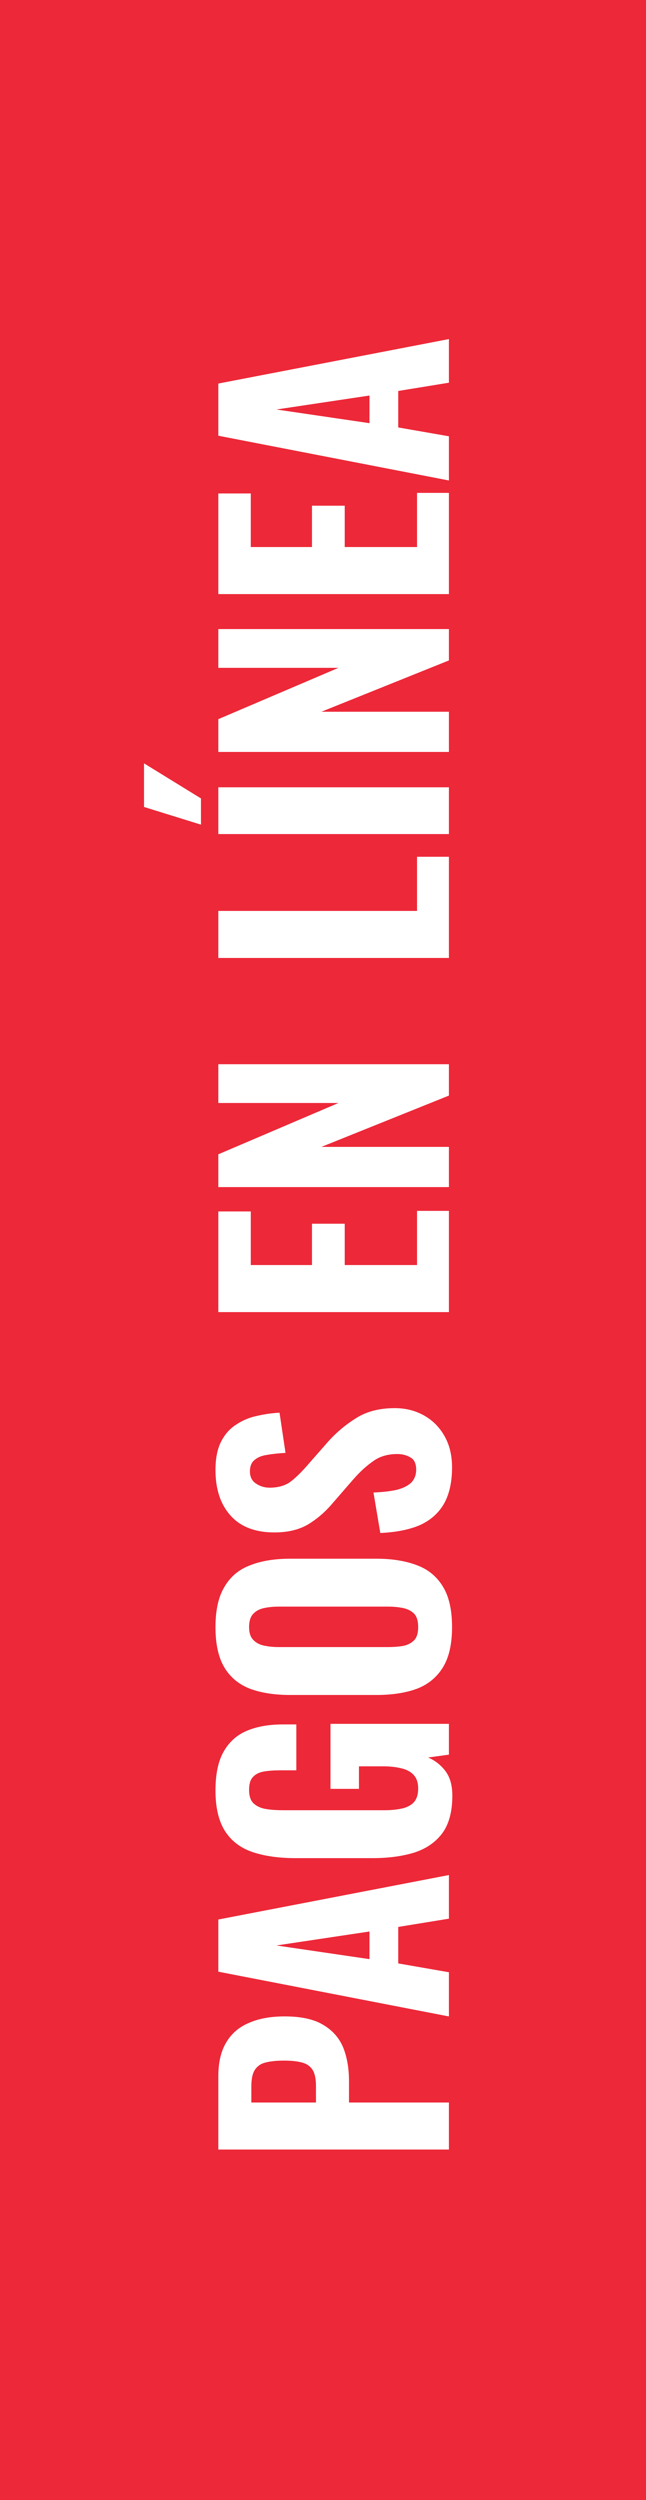 <svg xmlns="http://www.w3.org/2000/svg" width="59" height="228" viewBox="0 0 59 228" fill="none"><rect x="0" y="0" width="59" height="228" fill="#333333" stroke="none"/><rect width="228" height="59" transform="translate(0 228) rotate(-90)" fill="#ED2838"></rect><path d="M41 196.038L19.94 196.038L19.94 189.356C19.94 188.091 20.183 187.059 20.668 186.262C21.136 185.465 21.821 184.875 22.722 184.494C23.623 184.095 24.715 183.896 25.998 183.896C27.506 183.896 28.685 184.156 29.534 184.676C30.383 185.179 30.99 185.872 31.354 186.756C31.701 187.64 31.874 188.654 31.874 189.798L31.874 191.748L41 191.748L41 196.038ZM28.858 191.748L28.858 190.24C28.858 189.616 28.763 189.139 28.572 188.81C28.364 188.463 28.043 188.229 27.61 188.108C27.177 187.987 26.622 187.926 25.946 187.926C25.305 187.926 24.767 187.978 24.334 188.082C23.901 188.169 23.563 188.377 23.32 188.706C23.077 189.035 22.956 189.555 22.956 190.266L22.956 191.748L28.858 191.748ZM41 183.9L19.94 179.818L19.94 175.06L41 171.004L41 174.982L36.372 175.736L36.372 179.064L41 179.87L41 183.9ZM33.746 178.674L33.746 176.152L25.244 177.426L33.746 178.674ZM41.312 163.767C41.312 165.189 41.017 166.315 40.428 167.147C39.821 167.979 38.972 168.577 37.88 168.941C36.771 169.288 35.488 169.461 34.032 169.461L26.986 169.461C25.478 169.461 24.178 169.279 23.086 168.915C21.994 168.551 21.153 167.919 20.564 167.017C19.975 166.099 19.68 164.859 19.68 163.299C19.68 161.791 19.931 160.604 20.434 159.737C20.937 158.853 21.647 158.221 22.566 157.839C23.485 157.458 24.577 157.267 25.842 157.267L27.064 157.267L27.064 161.453L25.582 161.453C25.027 161.453 24.542 161.488 24.126 161.557C23.693 161.627 23.355 161.791 23.112 162.051C22.869 162.294 22.748 162.693 22.748 163.247C22.748 163.819 22.895 164.235 23.19 164.495C23.485 164.755 23.866 164.92 24.334 164.989C24.785 165.059 25.27 165.093 25.79 165.093L35.124 165.093C35.713 165.093 36.242 165.041 36.71 164.937C37.178 164.833 37.542 164.643 37.802 164.365C38.062 164.071 38.192 163.655 38.192 163.117C38.192 162.58 38.053 162.164 37.776 161.869C37.499 161.575 37.126 161.375 36.658 161.271C36.173 161.15 35.627 161.089 35.02 161.089L32.784 161.089L32.784 163.143L30.184 163.143L30.184 157.215L41 157.215L41 160.023L39.102 160.283C39.743 160.561 40.272 160.977 40.688 161.531C41.104 162.086 41.312 162.831 41.312 163.767ZM41.286 148.394C41.286 149.937 41.009 151.159 40.454 152.06C39.899 152.962 39.111 153.612 38.088 154.01C37.048 154.392 35.809 154.582 34.37 154.582L26.518 154.582C25.079 154.582 23.849 154.392 22.826 154.01C21.803 153.612 21.023 152.962 20.486 152.06C19.949 151.159 19.68 149.937 19.68 148.394C19.68 146.834 19.957 145.604 20.512 144.702C21.049 143.784 21.829 143.134 22.852 142.752C23.857 142.354 25.079 142.154 26.518 142.154L34.37 142.154C35.809 142.154 37.048 142.354 38.088 142.752C39.111 143.134 39.899 143.784 40.454 144.702C41.009 145.604 41.286 146.834 41.286 148.394ZM38.192 148.394C38.192 147.84 38.071 147.432 37.828 147.172C37.568 146.912 37.23 146.739 36.814 146.652C36.381 146.566 35.921 146.522 35.436 146.522L25.478 146.522C24.993 146.522 24.542 146.566 24.126 146.652C23.71 146.739 23.381 146.912 23.138 147.172C22.878 147.432 22.748 147.84 22.748 148.394C22.748 148.914 22.878 149.304 23.138 149.564C23.381 149.824 23.71 149.998 24.126 150.084C24.542 150.171 24.993 150.214 25.478 150.214L35.436 150.214C35.921 150.214 36.381 150.18 36.814 150.11C37.23 150.024 37.568 149.85 37.828 149.59C38.071 149.33 38.192 148.932 38.192 148.394ZM41.286 133.83C41.286 135.13 41.052 136.213 40.584 137.08C40.099 137.947 39.379 138.605 38.426 139.056C37.455 139.489 36.225 139.741 34.734 139.81L34.11 136.118C34.977 136.083 35.705 135.997 36.294 135.858C36.866 135.702 37.299 135.477 37.594 135.182C37.871 134.87 38.01 134.489 38.01 134.038C38.01 133.483 37.837 133.111 37.49 132.92C37.143 132.712 36.745 132.608 36.294 132.608C35.41 132.608 34.673 132.825 34.084 133.258C33.477 133.674 32.871 134.229 32.264 134.922L30.366 137.106C29.707 137.886 28.962 138.527 28.13 139.03C27.298 139.515 26.275 139.758 25.062 139.758C23.329 139.758 22.003 139.255 21.084 138.25C20.148 137.227 19.68 135.832 19.68 134.064C19.68 133.007 19.853 132.14 20.2 131.464C20.547 130.788 21.015 130.268 21.604 129.904C22.176 129.523 22.809 129.263 23.502 129.124C24.178 128.968 24.854 128.873 25.53 128.838L26.076 132.504C25.435 132.539 24.871 132.599 24.386 132.686C23.901 132.755 23.519 132.911 23.242 133.154C22.965 133.379 22.826 133.726 22.826 134.194C22.826 134.697 23.017 135.069 23.398 135.312C23.762 135.555 24.169 135.676 24.62 135.676C25.365 135.676 25.981 135.511 26.466 135.182C26.934 134.835 27.428 134.367 27.948 133.778L29.82 131.646C30.583 130.762 31.458 130.008 32.446 129.384C33.417 128.743 34.621 128.422 36.06 128.422C37.048 128.422 37.941 128.647 38.738 129.098C39.535 129.549 40.159 130.181 40.61 130.996C41.061 131.793 41.286 132.738 41.286 133.83ZM41 119.663L19.94 119.663L19.94 110.485L22.904 110.485L22.904 115.373L28.494 115.373L28.494 111.603L31.484 111.603L31.484 115.373L38.088 115.373L38.088 110.433L41 110.433L41 119.663ZM41 108.263L19.94 108.263L19.94 105.273L30.912 100.593L19.94 100.593L19.94 97.057L41 97.057L41 99.917L29.352 104.597L41 104.597L41 108.263ZM41 87.366L19.94 87.366L19.94 83.076L38.088 83.076L38.088 78.136L41 78.136L41 87.366ZM41 76.066L19.94 76.066L19.94 71.802L41 71.802L41 76.066ZM18.354 75.208L13.154 73.596L13.154 69.618L18.354 72.816L18.354 75.208ZM41 68.577L19.94 68.577L19.94 65.587L30.912 60.907L19.94 60.907L19.94 57.371L41 57.371L41 60.231L29.352 64.911L41 64.911L41 68.577ZM41 54.181L19.94 54.181L19.94 45.003L22.904 45.003L22.904 49.891L28.494 49.891L28.494 46.121L31.484 46.121L31.484 49.891L38.088 49.891L38.088 44.951L41 44.951L41 54.181ZM41 43.82L19.94 39.738L19.94 34.98L41 30.924L41 34.902L36.372 35.656L36.372 38.984L41 39.79L41 43.82ZM33.746 38.594L33.746 36.072L25.244 37.346L33.746 38.594Z" fill="white"></path></svg>